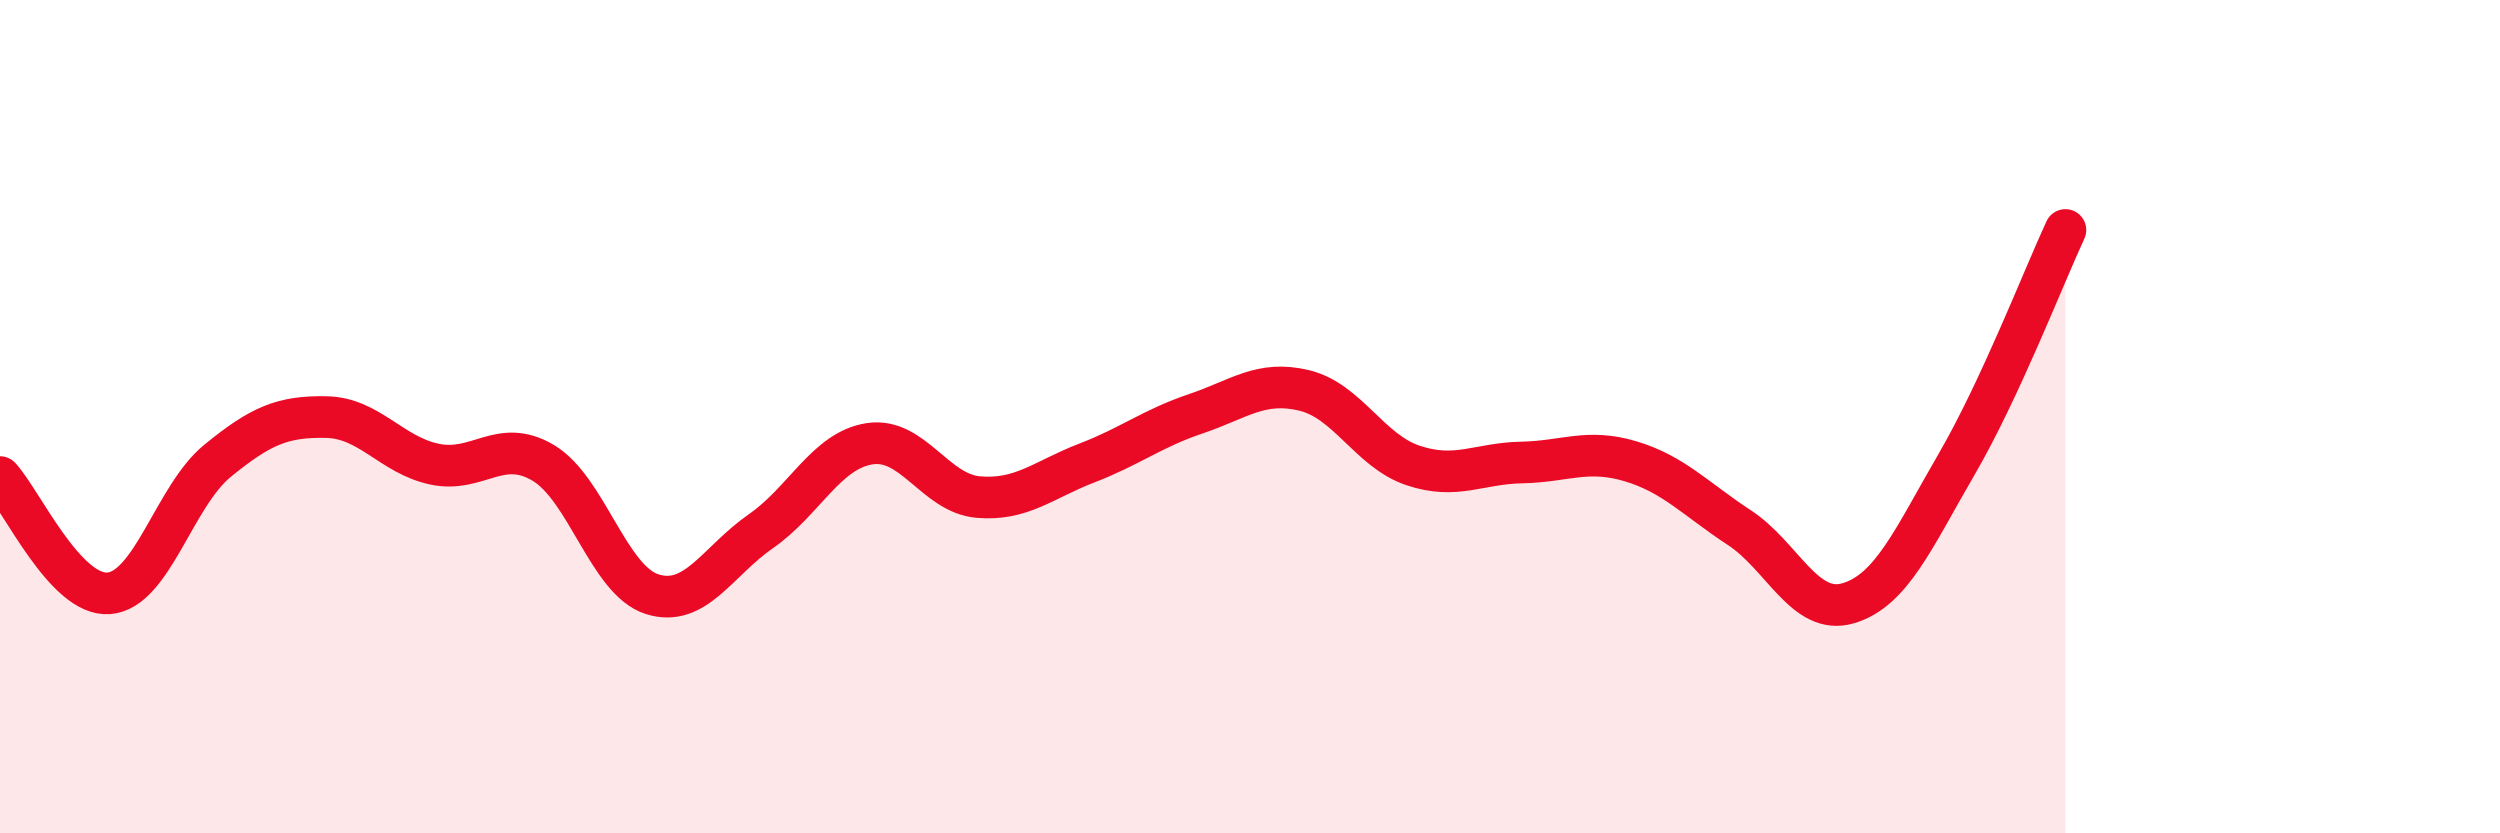 
    <svg width="60" height="20" viewBox="0 0 60 20" xmlns="http://www.w3.org/2000/svg">
      <path
        d="M 0,11.45 C 0.52,12.01 1.57,14.32 2.61,14.24 C 3.65,14.16 4.18,11.91 5.22,11.06 C 6.26,10.21 6.79,9.99 7.83,10.01 C 8.87,10.03 9.39,10.92 10.43,11.14 C 11.47,11.36 12,10.49 13.04,11.11 C 14.08,11.73 14.61,13.93 15.65,14.26 C 16.69,14.59 17.22,13.47 18.26,12.75 C 19.3,12.03 19.83,10.81 20.87,10.65 C 21.91,10.49 22.44,11.84 23.48,11.93 C 24.52,12.02 25.05,11.51 26.09,11.11 C 27.13,10.71 27.66,10.28 28.7,9.93 C 29.74,9.58 30.26,9.12 31.3,9.37 C 32.34,9.62 32.87,10.82 33.91,11.17 C 34.95,11.52 35.48,11.12 36.52,11.1 C 37.56,11.08 38.09,10.76 39.13,11.07 C 40.17,11.38 40.7,11.98 41.74,12.66 C 42.78,13.34 43.31,14.78 44.35,14.48 C 45.39,14.18 45.92,12.93 46.96,11.14 C 48,9.35 49.05,6.64 49.57,5.52L49.57 20L0 20Z"
        fill="#EB0A25"
        opacity="0.1"
        stroke-linecap="round"
        stroke-linejoin="round"
      />
      <path
        d="M 0,11.45 C 0.52,12.01 1.57,14.32 2.61,14.24 C 3.65,14.16 4.18,11.91 5.22,11.06 C 6.26,10.21 6.79,9.99 7.83,10.01 C 8.87,10.03 9.39,10.92 10.43,11.14 C 11.47,11.36 12,10.49 13.04,11.11 C 14.08,11.73 14.61,13.93 15.65,14.26 C 16.69,14.59 17.22,13.47 18.26,12.75 C 19.3,12.03 19.83,10.81 20.87,10.65 C 21.91,10.49 22.44,11.84 23.48,11.93 C 24.52,12.02 25.05,11.51 26.09,11.11 C 27.13,10.71 27.66,10.28 28.7,9.93 C 29.74,9.58 30.26,9.12 31.3,9.37 C 32.34,9.62 32.87,10.82 33.91,11.17 C 34.95,11.52 35.48,11.12 36.52,11.1 C 37.56,11.08 38.09,10.76 39.13,11.07 C 40.17,11.38 40.7,11.98 41.74,12.66 C 42.78,13.34 43.31,14.78 44.35,14.48 C 45.39,14.18 45.92,12.93 46.96,11.14 C 48,9.35 49.05,6.64 49.57,5.52"
        stroke="#EB0A25"
        stroke-width="1"
        fill="none"
        stroke-linecap="round"
        stroke-linejoin="round"
      />
    </svg>
  